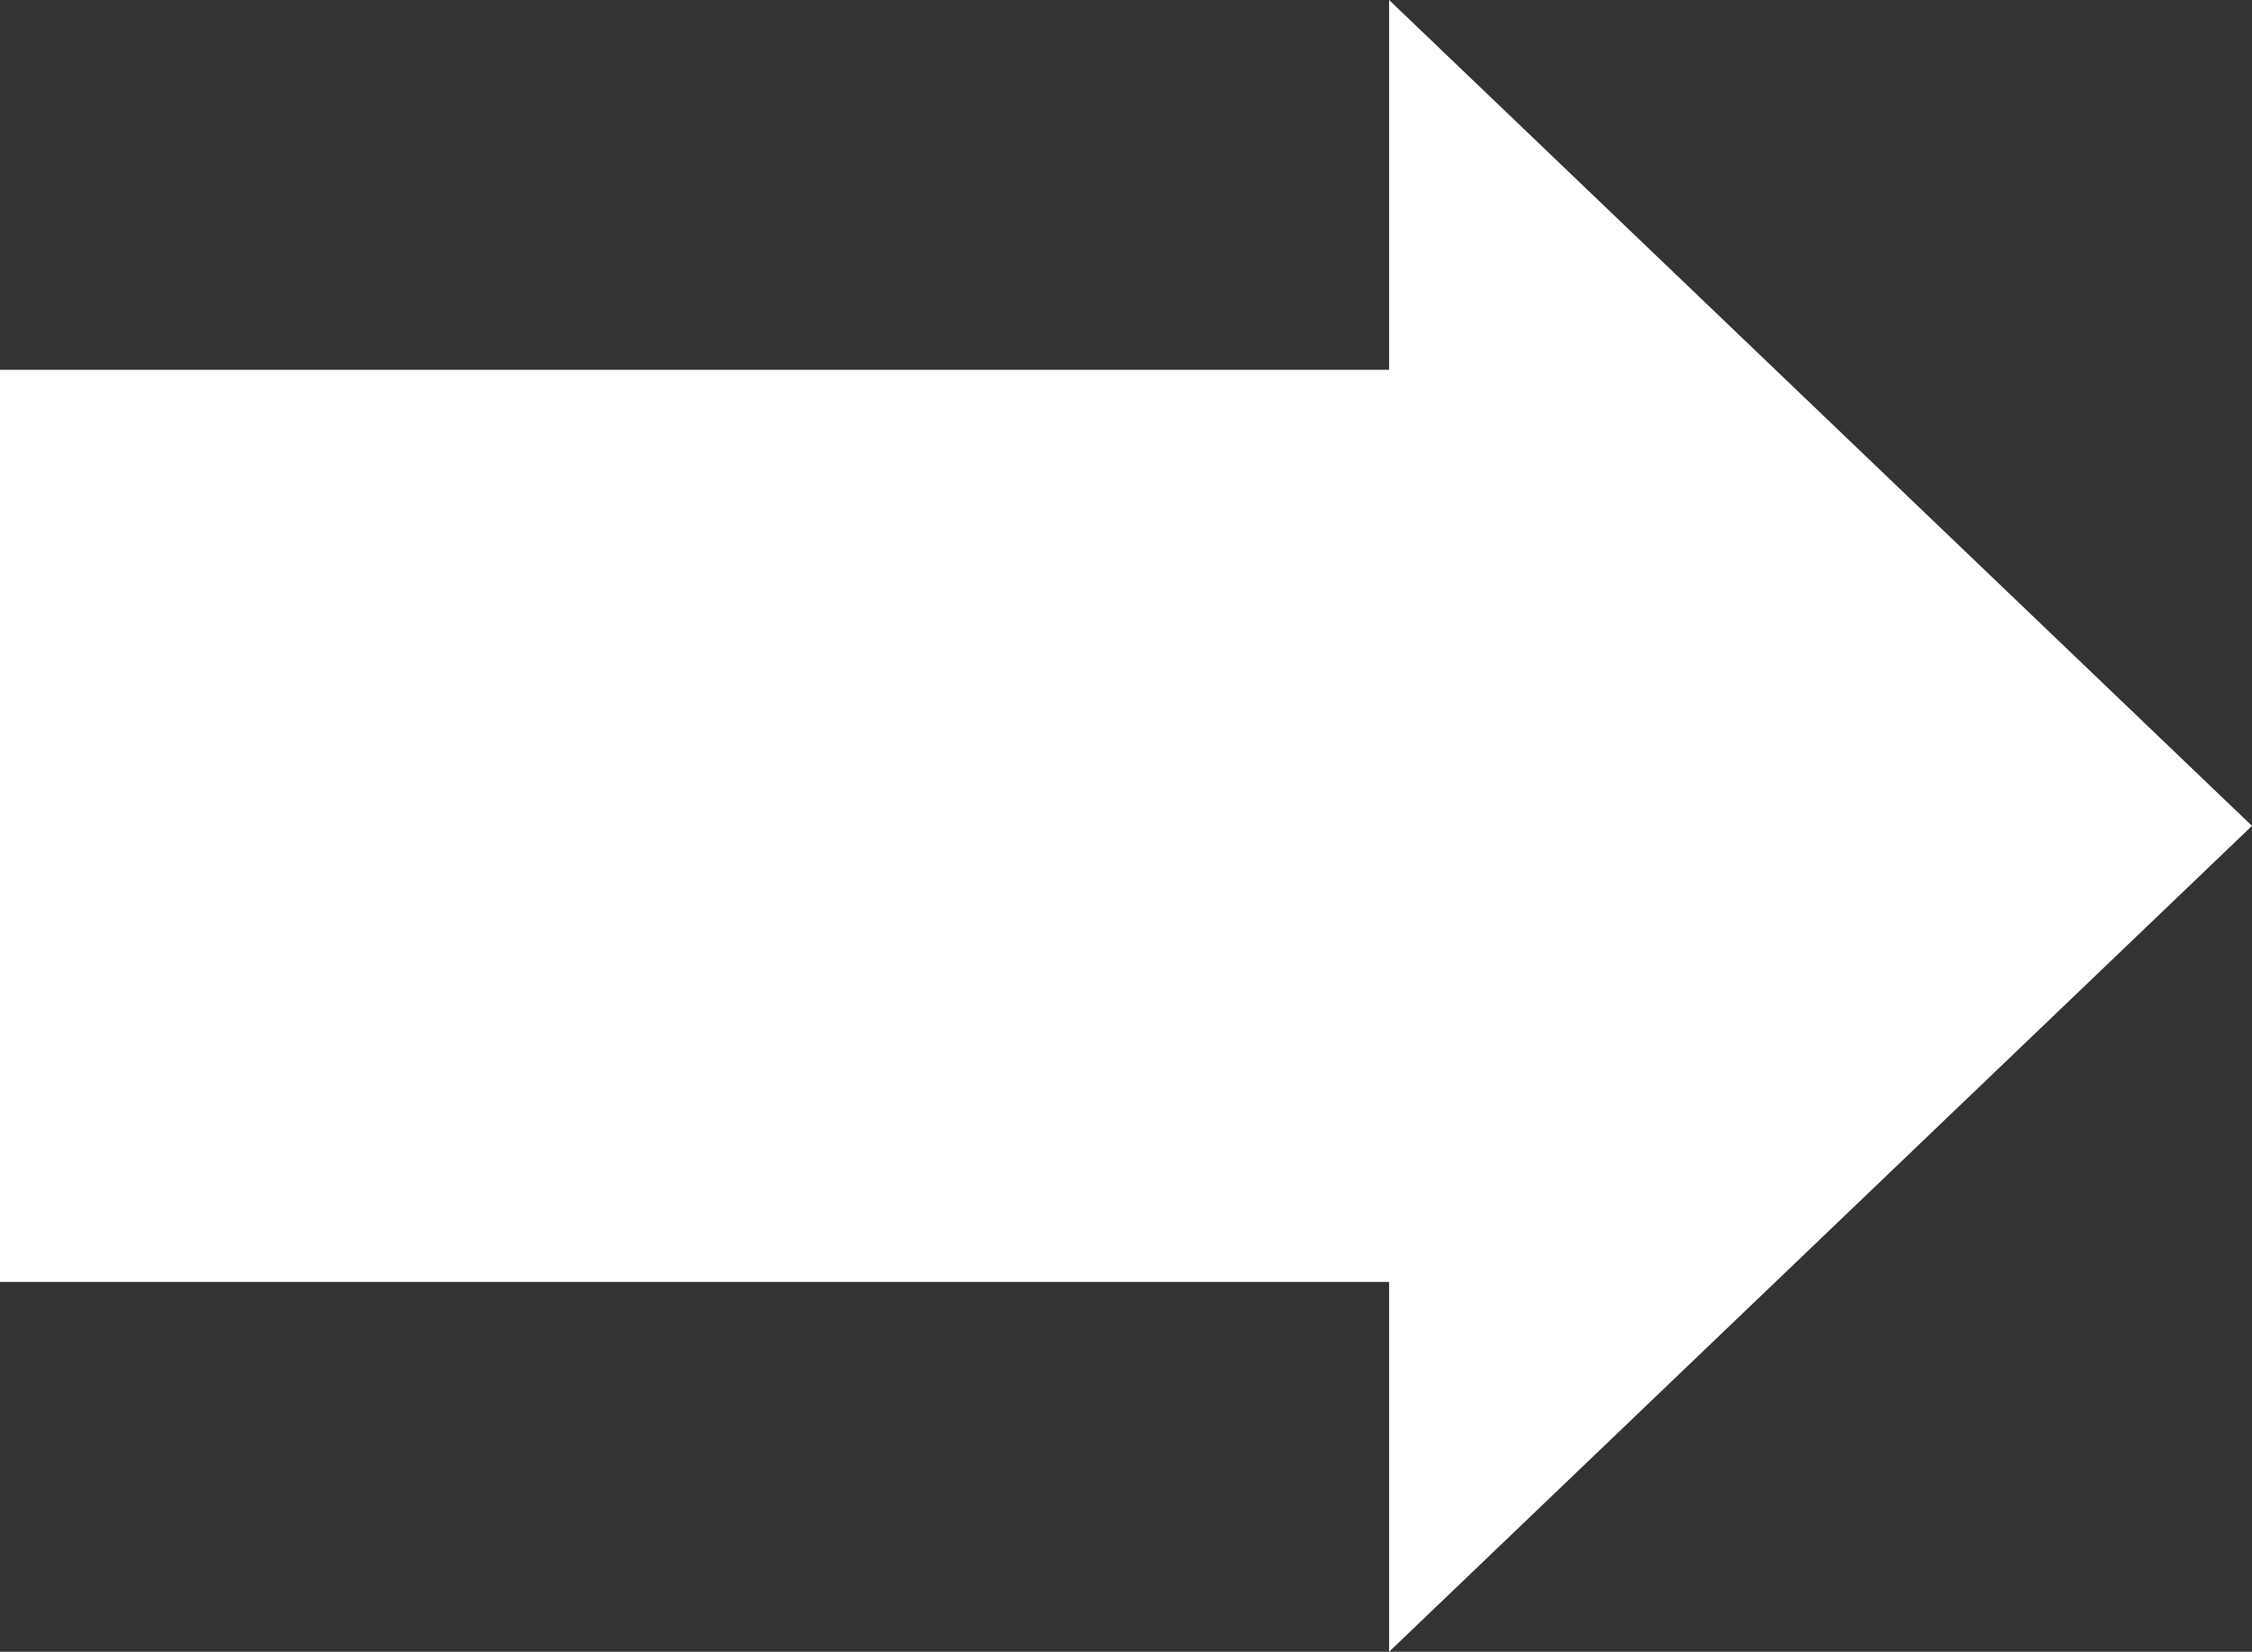 <svg xmlns="http://www.w3.org/2000/svg" width="91.344" height="67" viewBox="0 0 91.344 67">
  <rect x="0" y="0" width="91.344" height="67" fill="#333333" stroke="none"/>
  <g id="icon_arrow2" transform="translate(-485.105 -6392.321)">
    <rect id="長方形_218" data-name="長方形 218" width="58.344" height="37" transform="translate(485.105 6407.321)" fill="#fff"/>
    <path id="多角形_5" data-name="多角形 5" d="M33.5,0,67,35H0Z" transform="translate(576.449 6392.321) rotate(90)" fill="#fff"/>
  </g>
</svg>
